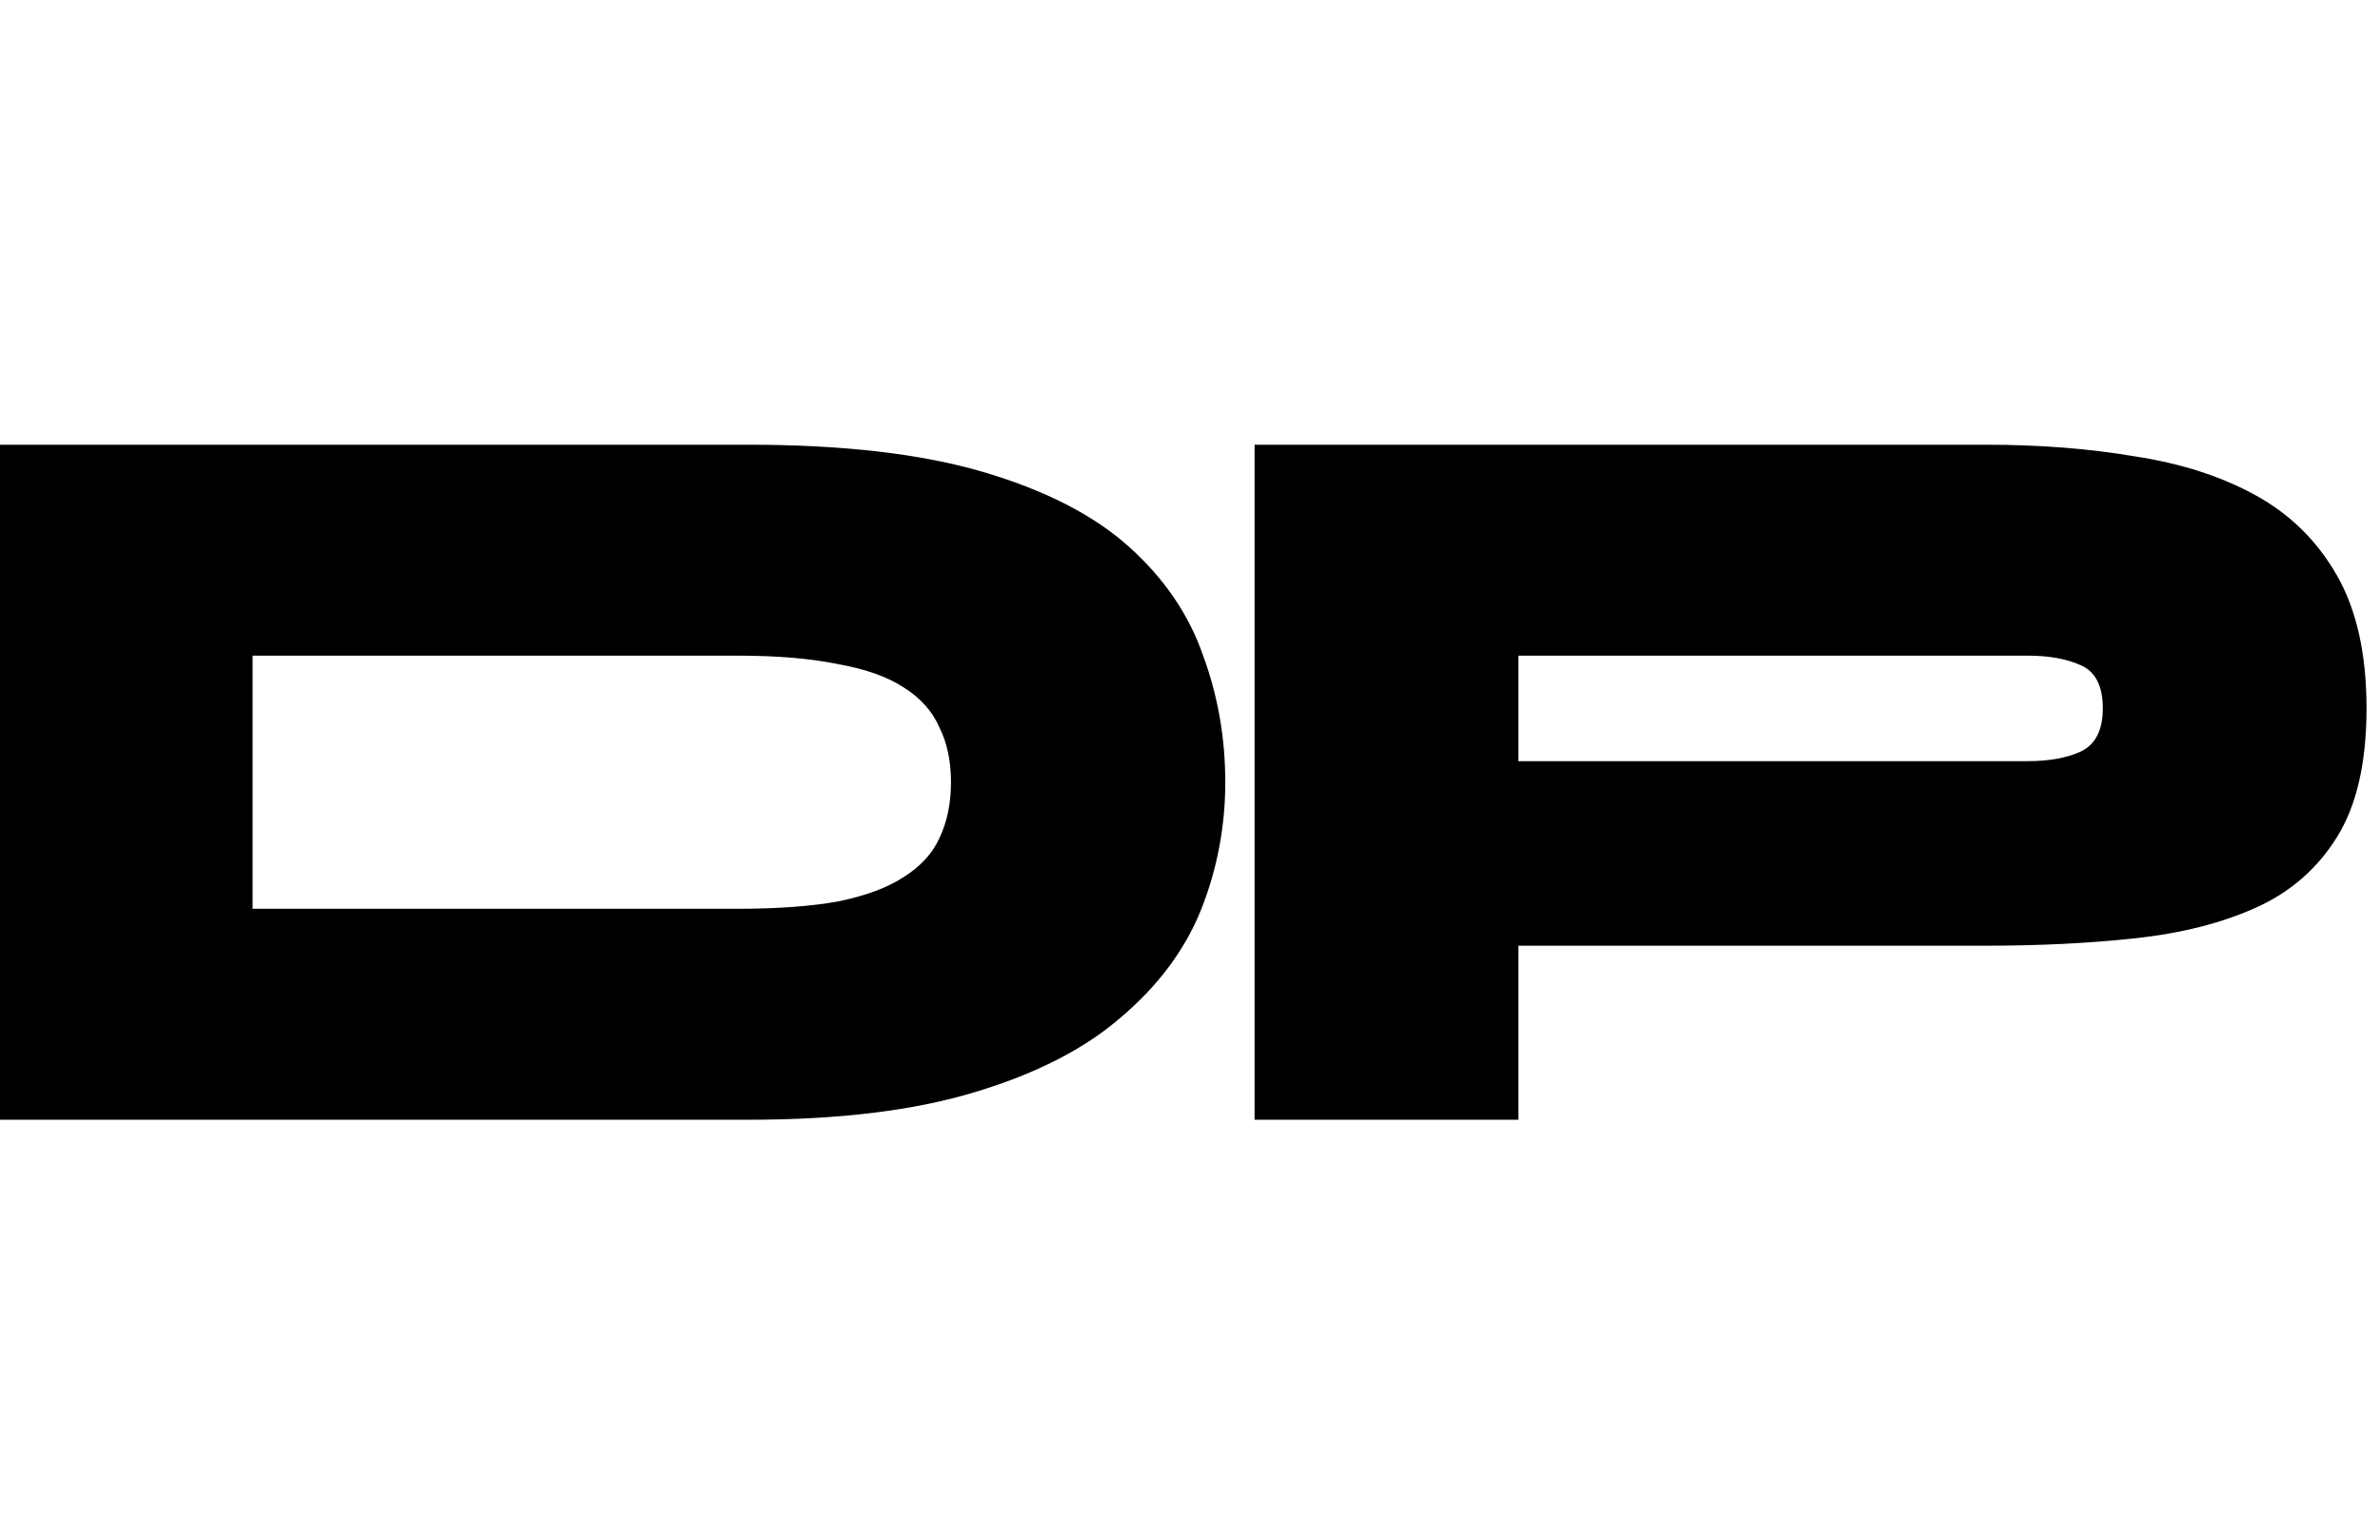 <svg width="68" height="44" viewBox="0 0 68 44" fill="none" xmlns="http://www.w3.org/2000/svg">
<g clip-path="url(#clip0_638_13)">
<path d="M21.384 12.709C24.097 12.709 26.337 12.97 28.106 13.492C29.874 14.015 31.261 14.728 32.265 15.633C33.27 16.537 33.973 17.572 34.375 18.737C34.797 19.883 35.008 21.088 35.008 22.354C35.008 23.62 34.777 24.836 34.315 26.002C33.853 27.147 33.089 28.172 32.024 29.076C30.979 29.98 29.583 30.694 27.834 31.216C26.106 31.739 23.956 32 21.384 32H-0.319V12.709H21.384ZM7.217 25.971H21.082C22.208 25.971 23.162 25.901 23.946 25.761C24.73 25.6 25.353 25.369 25.815 25.067C26.297 24.766 26.639 24.394 26.84 23.952C27.061 23.49 27.171 22.957 27.171 22.354C27.171 21.752 27.061 21.229 26.84 20.787C26.639 20.325 26.297 19.943 25.815 19.642C25.353 19.34 24.73 19.119 23.946 18.979C23.162 18.818 22.208 18.737 21.082 18.737H7.217V25.971ZM42.898 27.026V21.752H57.939C58.542 21.752 59.045 21.661 59.447 21.48C59.868 21.279 60.08 20.867 60.08 20.244C60.08 19.601 59.868 19.189 59.447 19.009C59.045 18.828 58.542 18.737 57.939 18.737H43.381V32H35.845V12.709H56.764C58.271 12.709 59.678 12.819 60.984 13.04C62.31 13.241 63.465 13.613 64.45 14.156C65.435 14.698 66.209 15.462 66.771 16.447C67.334 17.431 67.615 18.697 67.615 20.244C67.615 21.792 67.334 23.018 66.771 23.922C66.209 24.826 65.435 25.499 64.45 25.941C63.465 26.384 62.31 26.675 60.984 26.816C59.678 26.956 58.271 27.026 56.764 27.026H42.898Z" fill="black"/>
</g>
<defs>
<clipPath id="clip0_638_13">
<rect width="68" height="44" fill="white"/>
</clipPath>
</defs>
</svg>
